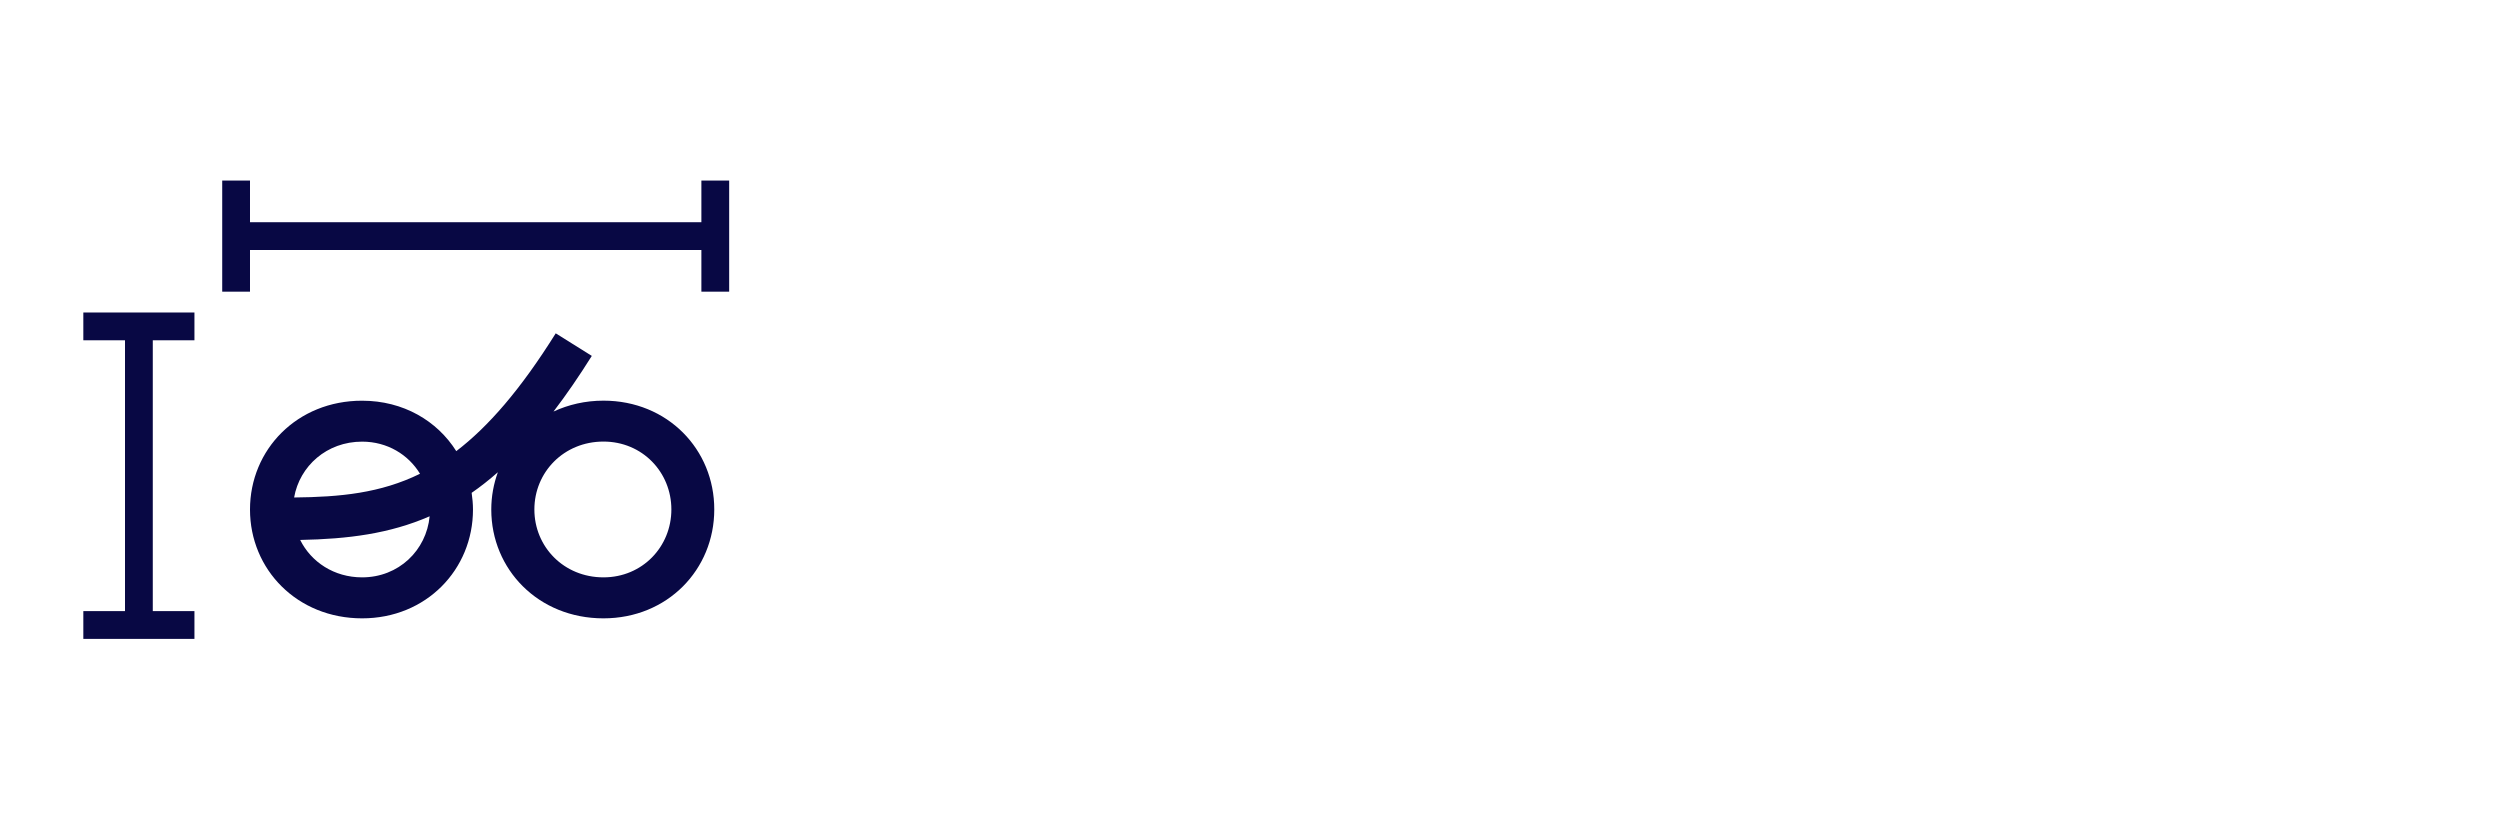 <svg xmlns="http://www.w3.org/2000/svg" width="180" height="60" viewBox="0 0 180 60" fill="none"><path d="M43.45 28.847C42.133 28.847 40.921 29.136 39.852 29.632C40.77 28.434 41.683 27.103 42.61 25.625L40.013 24C37.479 28.053 35.152 30.724 32.852 32.482C31.48 30.302 29.038 28.851 26.073 28.851C21.396 28.847 18 32.367 18 36.686C18 41.005 21.396 44.521 26.073 44.521C30.691 44.521 34.055 41.005 34.055 36.686C34.055 36.278 34.014 35.878 33.959 35.484C34.597 35.043 35.225 34.547 35.845 34.001C35.542 34.841 35.372 35.741 35.372 36.686C35.372 41.005 38.769 44.521 43.446 44.521C48.063 44.521 51.427 41.005 51.427 36.686C51.437 32.367 48.068 28.847 43.45 28.847ZM26.073 31.798C27.886 31.798 29.401 32.73 30.241 34.111C27.391 35.511 24.481 35.787 21.176 35.819C21.58 33.547 23.531 31.798 26.073 31.798ZM26.073 41.57C24.054 41.57 22.406 40.468 21.612 38.876C25.05 38.811 28.052 38.43 30.934 37.173C30.7 39.628 28.703 41.57 26.073 41.57ZM43.45 41.57C40.591 41.57 38.475 39.367 38.475 36.682C38.475 34.001 40.591 31.793 43.45 31.793C46.25 31.793 48.339 33.996 48.339 36.682C48.339 39.367 46.25 41.57 43.45 41.57Z" fill="#080844"></path><path d="M10 45V23.5M6 45H14M6 23.5H14" stroke="#080844" stroke-width="2"></path><path d="M51.5 17L17 17M51.5 21V13M17 21V13" stroke="#080844" stroke-width="2"></path></svg>